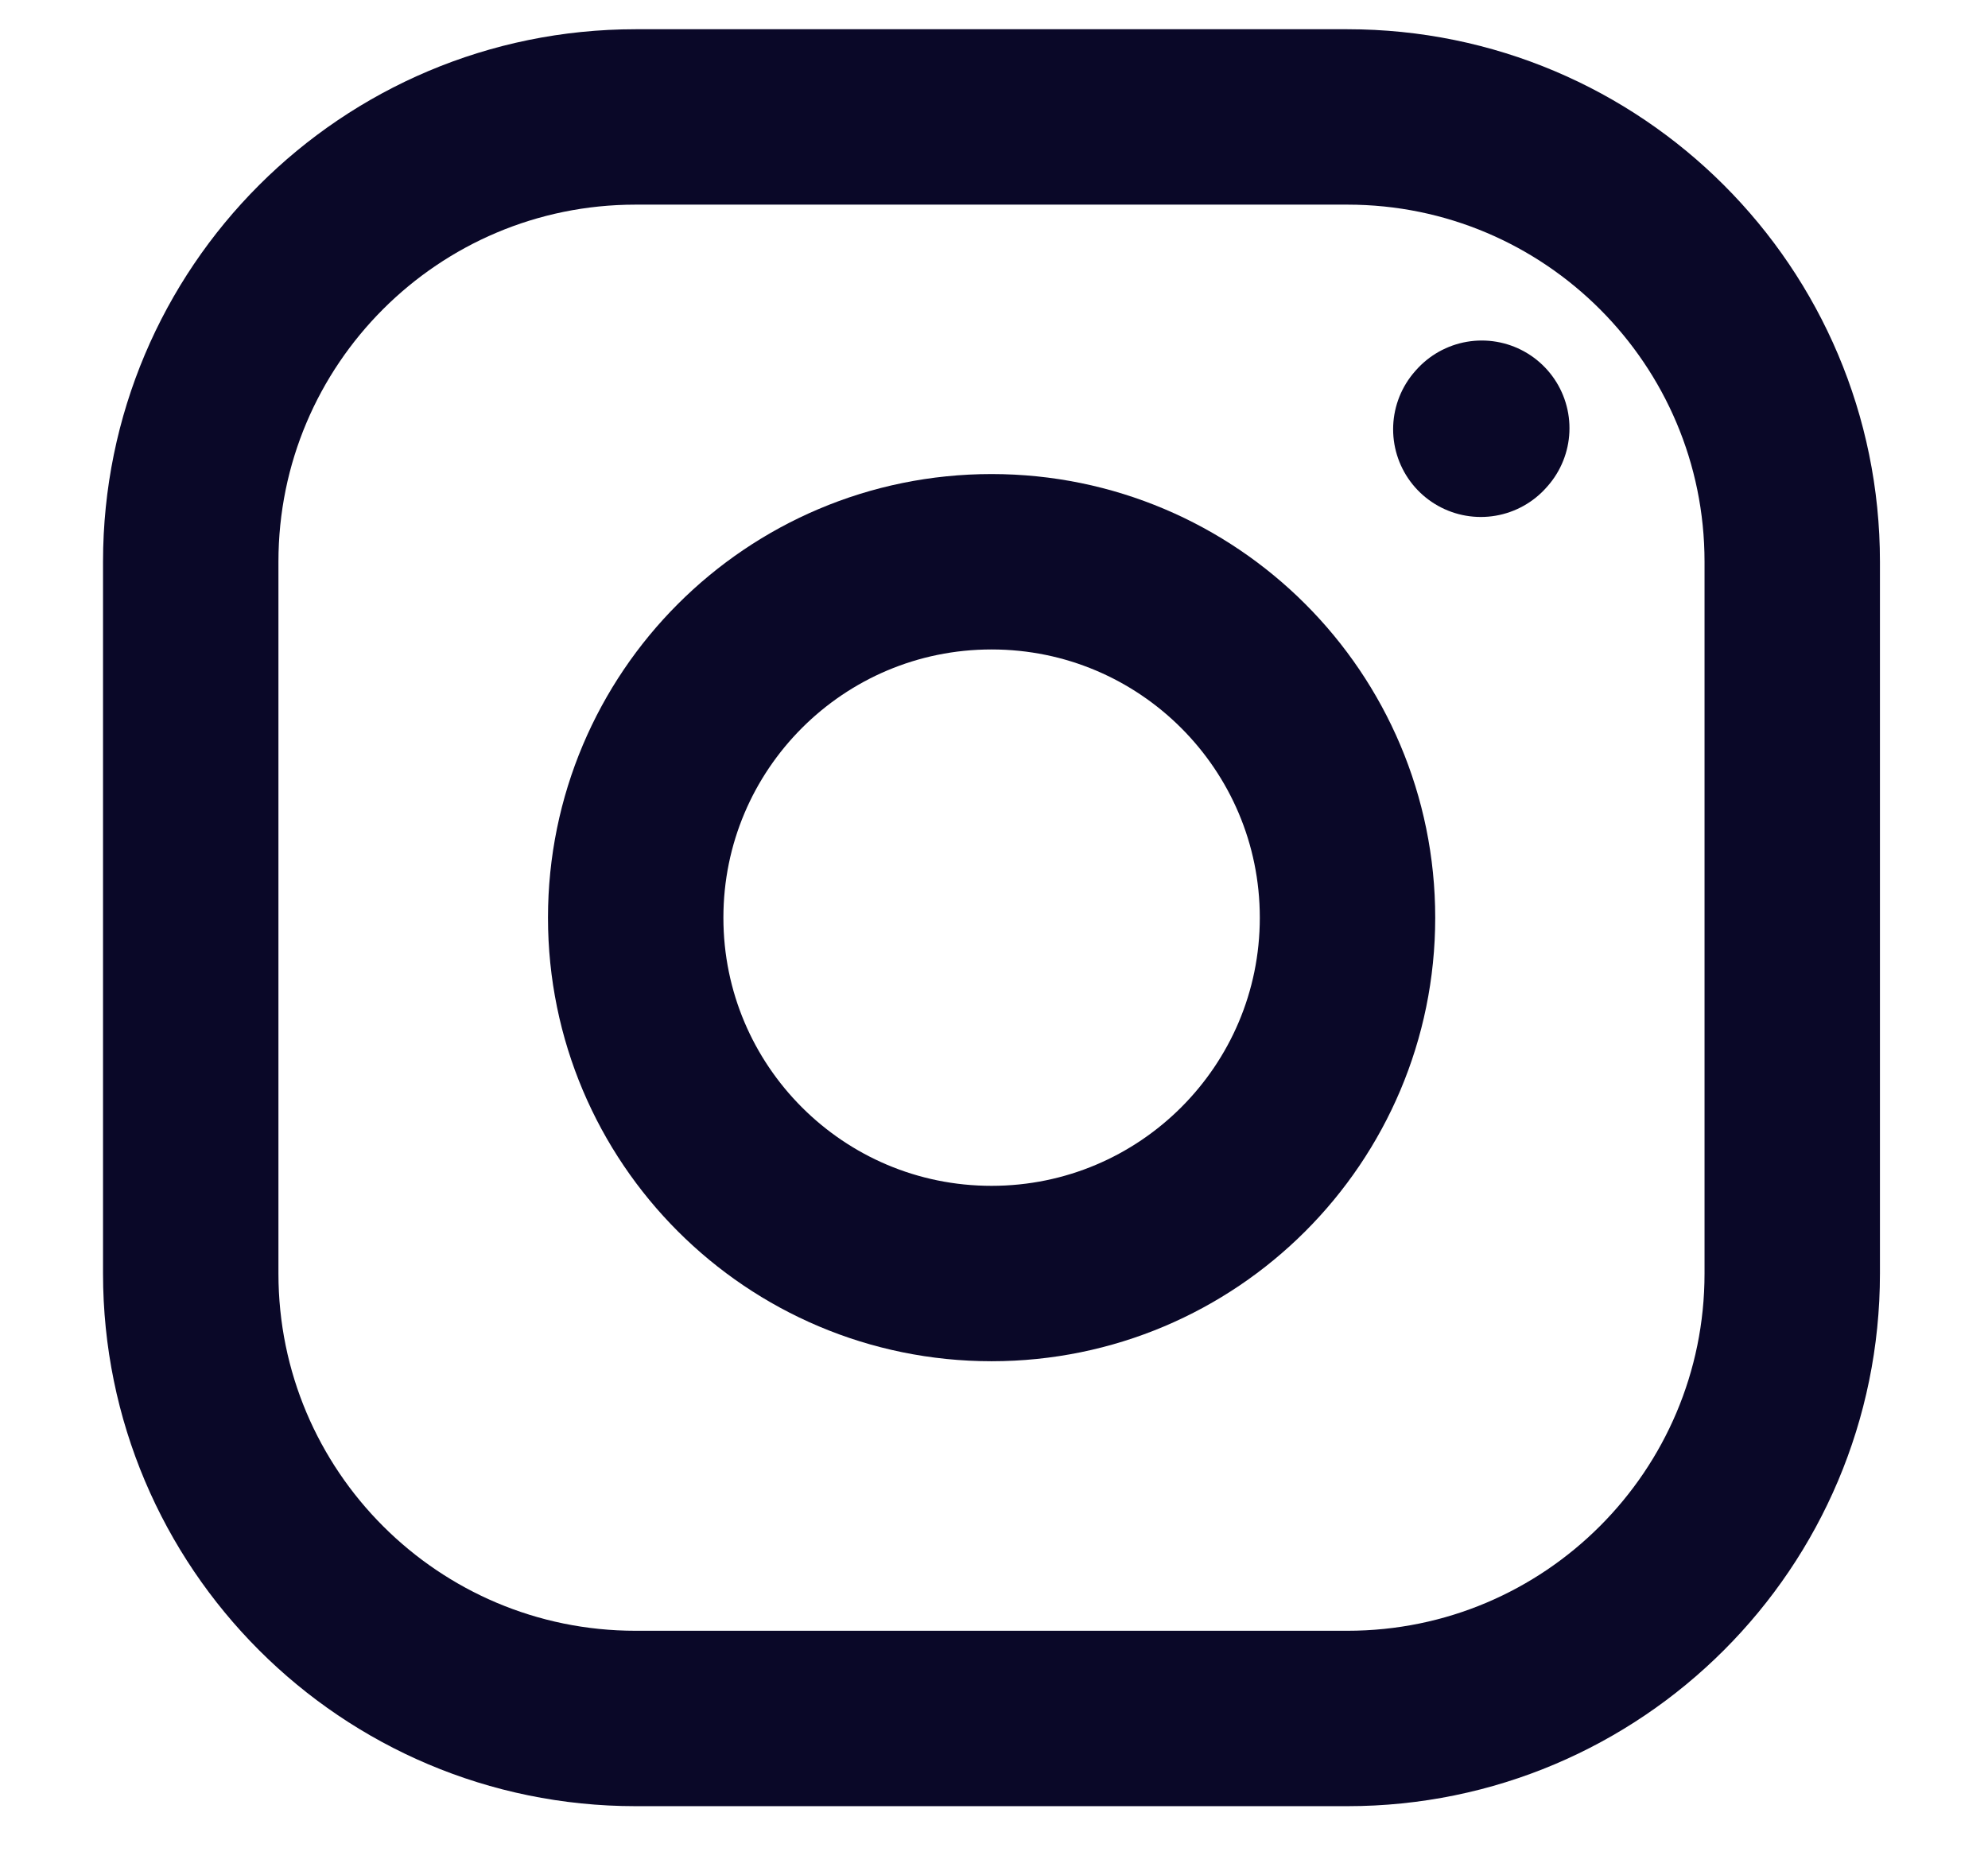 <svg xmlns="http://www.w3.org/2000/svg" width="17" height="16" viewBox="0 0 17 16" fill="none"><path d="M8.479 10.891C10.16 10.891 11.523 9.529 11.523 7.848C11.523 6.167 10.16 4.804 8.479 4.804C6.798 4.804 5.436 6.167 5.436 7.848C5.436 9.529 6.798 10.891 8.479 10.891Z" stroke="#0A0828" stroke-width="1.5" stroke-linecap="round" stroke-linejoin="round"></path><path d="M1.631 10.891V4.804C1.631 2.703 3.334 1 5.435 1H11.522C13.623 1 15.326 2.703 15.326 4.804V10.891C15.326 12.992 13.623 14.696 11.522 14.696H5.435C3.334 14.696 1.631 12.992 1.631 10.891Z" stroke="#0A0828" stroke-width="1.5"></path><path d="M12.663 3.671L12.671 3.662" stroke="#0A0828" stroke-width="1.5" stroke-linecap="round" stroke-linejoin="round"></path></svg>